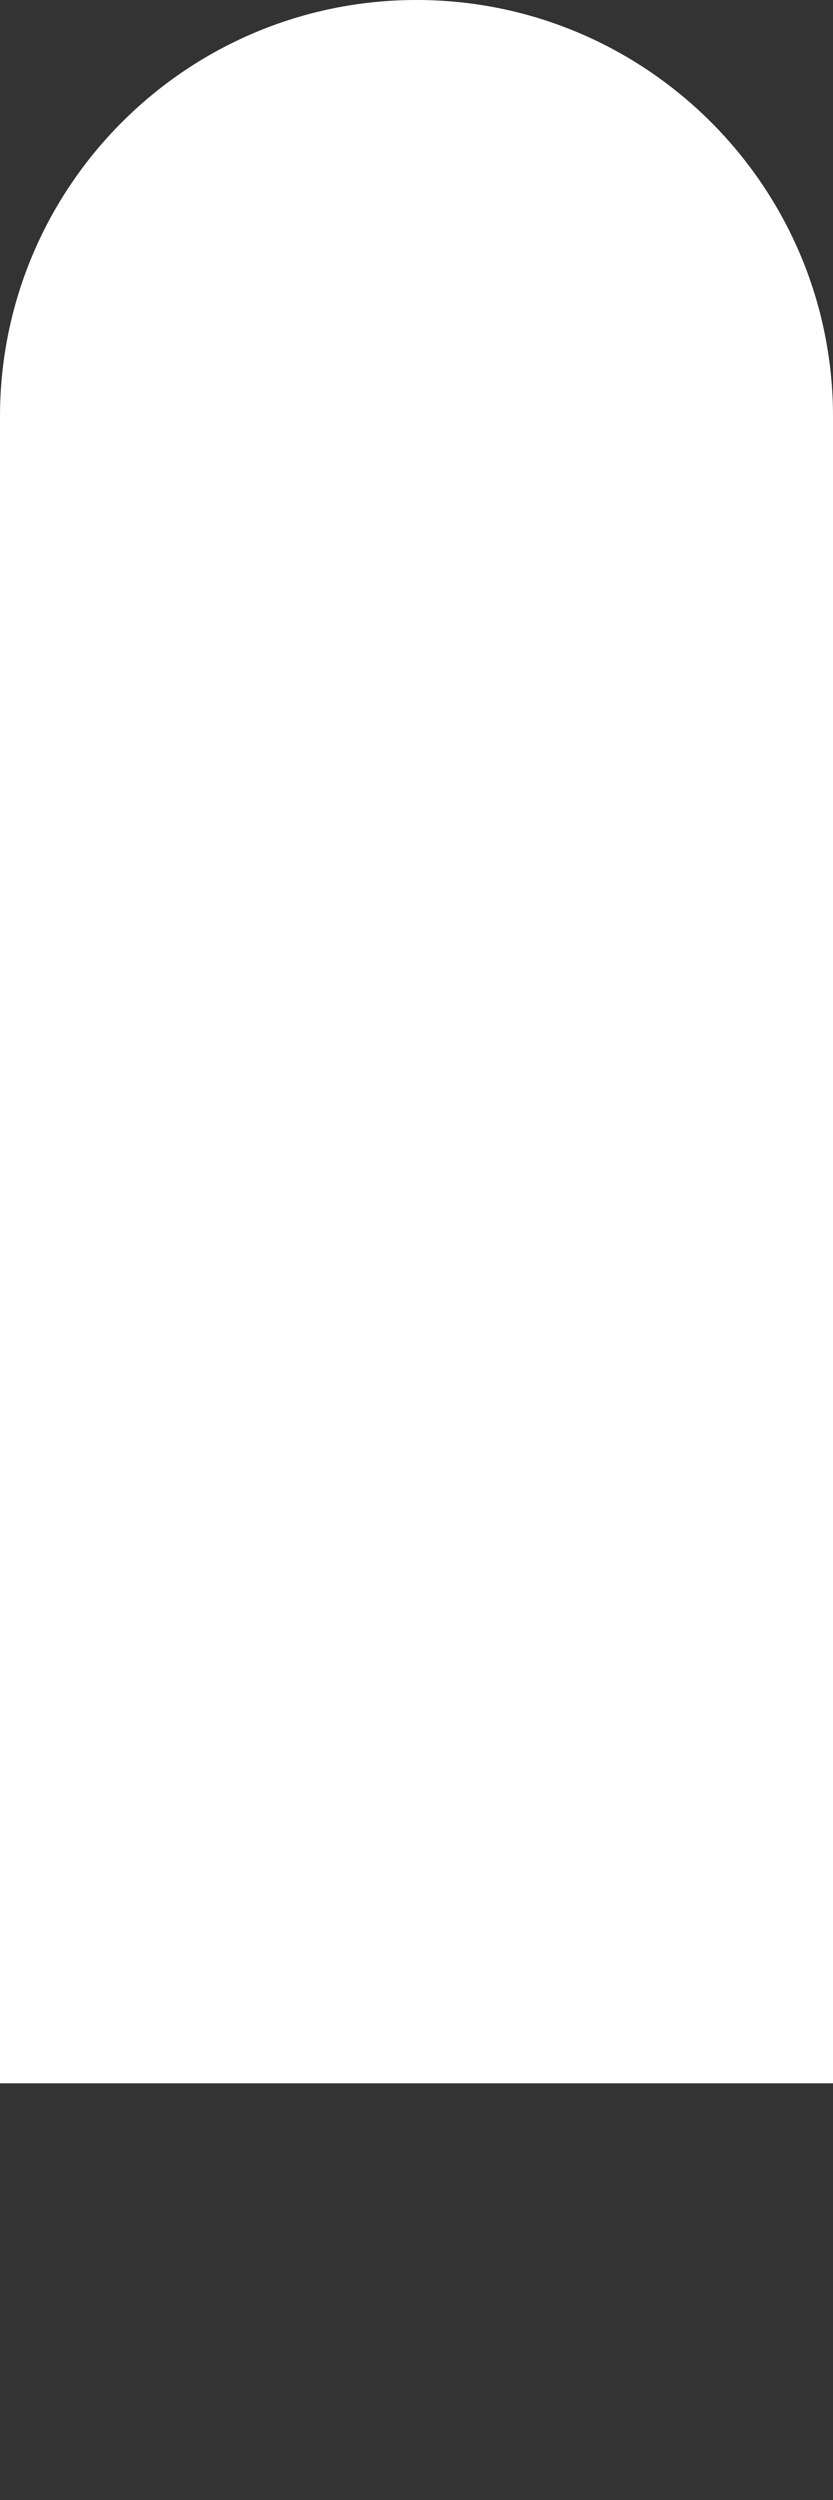 <?xml version="1.0" encoding="utf-8"?>
<svg xmlns="http://www.w3.org/2000/svg" fill="none" height="100%" overflow="visible" preserveAspectRatio="none" style="display: block;" viewBox="0 0 1 3" width="100%">
<rect x="0" y="0" width="1" height="3" fill="#333333" stroke="none"/>
<path d="M0 0.5C0 0.224 0.224 0 0.5 0C0.776 0 1 0.224 1 0.5V2.5H0V0.5Z" fill="white" id="Vector 382 (Stroke)"/>
</svg>